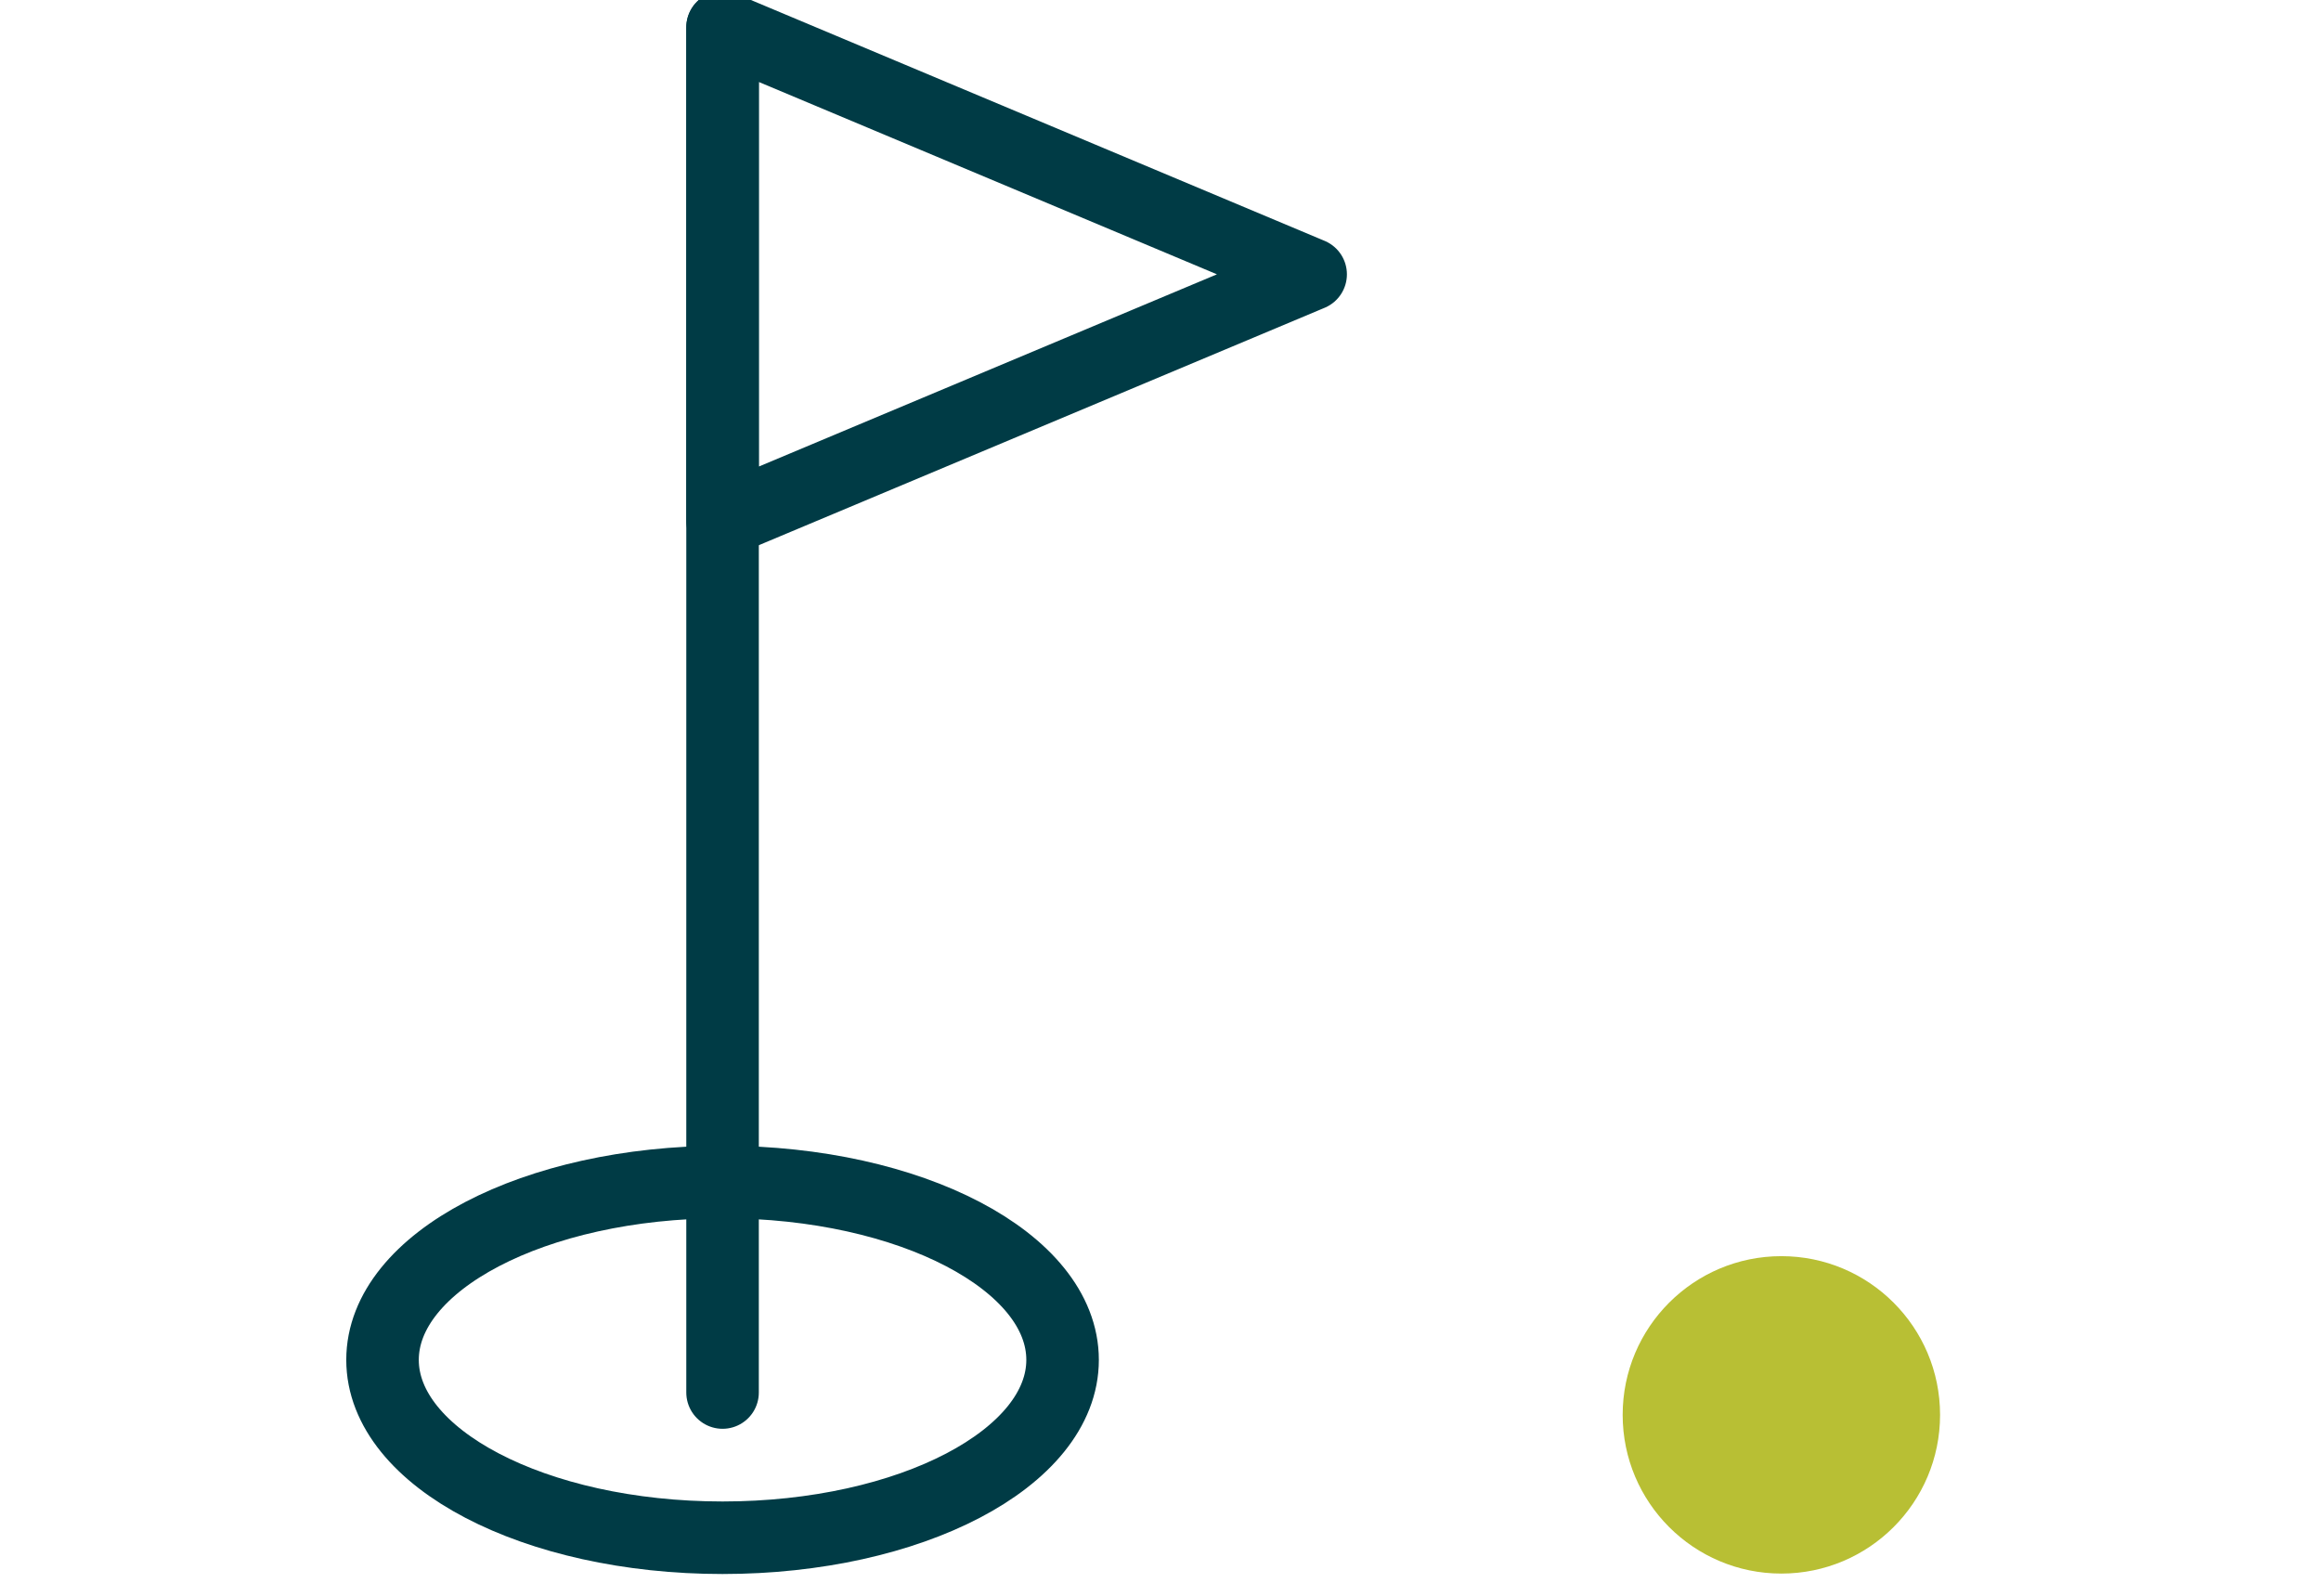 <?xml version="1.0" encoding="UTF-8" standalone="no"?>
<svg width="160px" height="110px" viewBox="0 0 160 110" version="1.1" xmlns="http://www.w3.org/2000/svg" xmlns:xlink="http://www.w3.org/1999/xlink">
    <!-- Generator: Sketch 49.3 (51167) - http://www.bohemiancoding.com/sketch -->
    <title>Golf Tours Sage Taxi Killarney</title>
    <desc>Created with Sketch.</desc>
    <defs></defs>
    <g id="Golf-Tours-Sage-Taxi-Killarney" stroke="none" stroke-width="1" fill="none" fill-rule="evenodd">
        <g transform="translate(26, 1)">
            <circle id="Oval" fill="#B8BF34" fill-rule="nonzero" cx="96.8" cy="96.53" r="10.94"></circle>
            <path d="M23.81,0.89 L23.81,94.99" id="Shape" stroke="#003B45" stroke-width="5" stroke-linecap="round" stroke-linejoin="round"></path>
            <polyline id="Shape" stroke="#003B45" stroke-width="5" stroke-linecap="round" stroke-linejoin="round" points="64.35 17.91 23.81 34.92 23.81 0.89 64.35 17.91"></polyline>
            <ellipse id="Oval" stroke="#003B45" stroke-width="5" stroke-linecap="round" stroke-linejoin="round" cx="23.81" cy="92.74" rx="23.44" ry="12.26"></ellipse>
        </g>
    </g>
</svg>